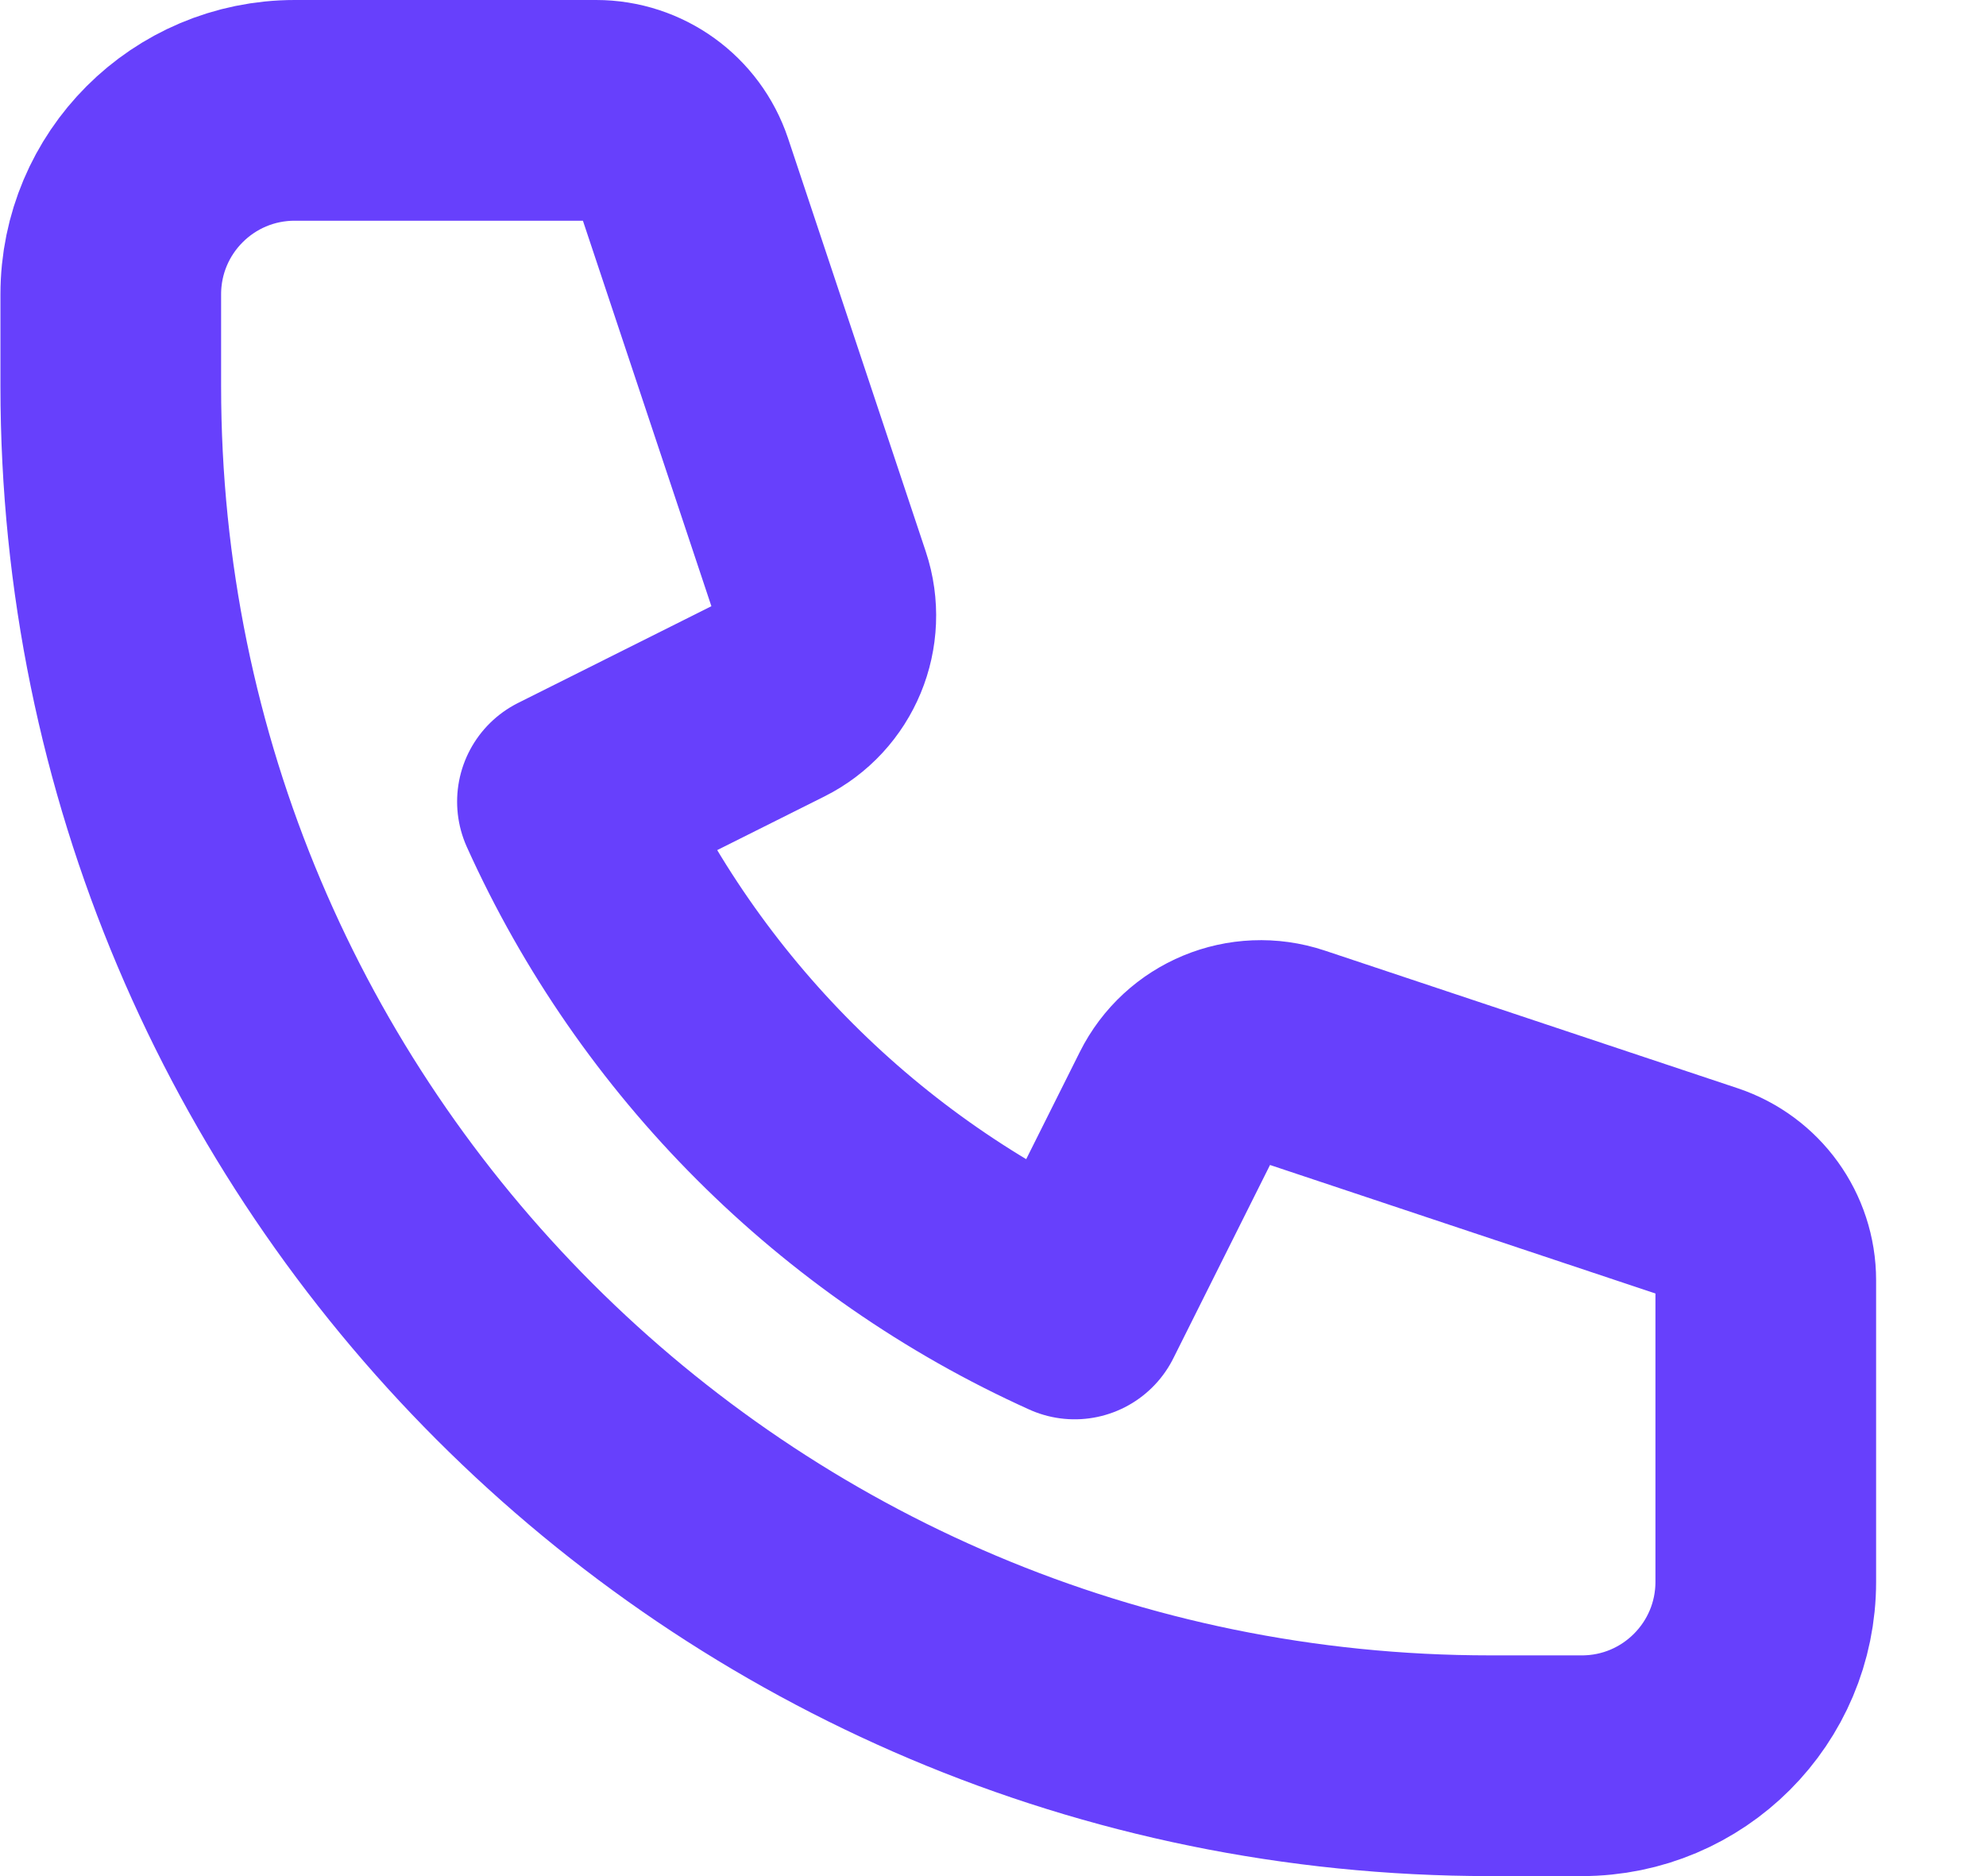 <svg width="18" height="17" viewBox="0 0 18 17" fill="none" xmlns="http://www.w3.org/2000/svg">
<path d="M1.004 2.667C1.004 1.746 1.75 1 2.671 1H5.403C5.762 1 6.08 1.23 6.194 1.57L7.442 5.314C7.573 5.708 7.395 6.138 7.024 6.323L5.143 7.264C6.062 9.301 7.703 10.942 9.74 11.861L10.681 9.98C10.866 9.609 11.296 9.431 11.69 9.562L15.434 10.81C15.774 10.924 16.004 11.242 16.004 11.601V14.333C16.004 15.254 15.258 16 14.337 16H13.504C6.6 16 1.004 10.404 1.004 3.5V2.667Z" stroke="#6740FC" stroke-width="2" stroke-linecap="round" stroke-linejoin="round"/>
</svg>
